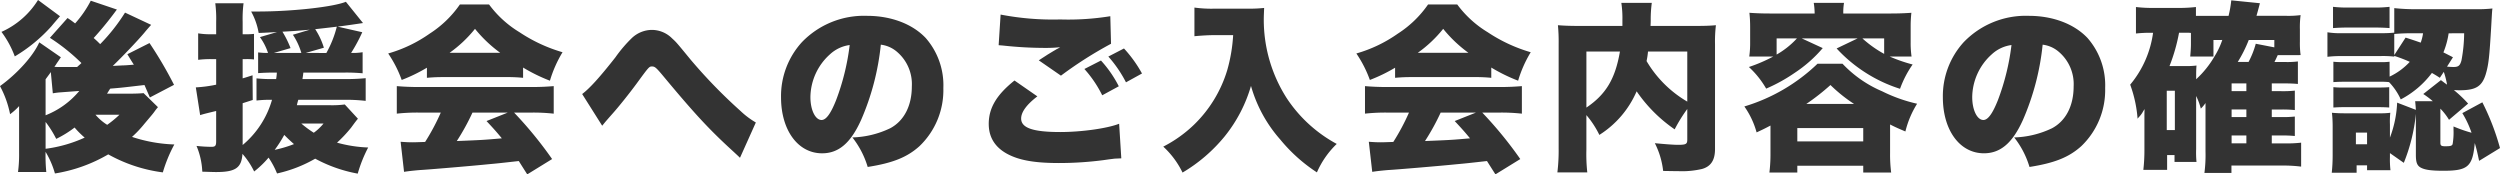 <svg xmlns="http://www.w3.org/2000/svg" width="499.645" height="34.848" viewBox="0 0 499.645 34.848">
  <path id="form-confirm_title_sp" d="M-221-12.6c-.72.072-1.692.108-2.808.108h-4.5c.288-.432.36-.612.648-1.008,2.34-.18,2.772-.252,6.84-.72.36.828.5,1.152,1.08,2.484l4.824-2.52a78.915,78.915,0,0,0-4.9-8.352l-4.428,2.232c.612,1.008.828,1.368,1.3,2.088-1.3.108-1.8.144-2.16.144-1.44.072-1.44.072-2.052.108,1.872-1.8,4.968-5.04,6.3-6.624.288-.36.756-.9,1.368-1.584l-5.22-2.448a36.9,36.9,0,0,1-4.968,6.3c-.5-.5-.72-.72-1.3-1.224,1.224-1.332,2.628-3.024,3.744-4.5.5-.648.5-.684.9-1.188l-5.22-1.764a21.56,21.56,0,0,1-3.132,4.536c-.756-.576-.756-.576-1.512-1.08l-3.528,3.96a38.9,38.9,0,0,1,6.3,5.04c-.18.18-.18.18-.864.792h-3.564c-.324,0-.54,0-.972-.036.18-.252.18-.252.324-.468.18-.288.18-.288.36-.54.324-.468.36-.54.612-.9l-4.32-2.988c-1.188,2.7-4.392,6.264-7.848,8.748a19.914,19.914,0,0,1,2.016,5.616,11.911,11.911,0,0,0,1.8-1.62v9.36a26.261,26.261,0,0,1-.216,3.816h5.652a33.979,33.979,0,0,1-.144-4.032,17.645,17.645,0,0,1,1.872,4.32A30.614,30.614,0,0,0-228.06-.36a30.22,30.22,0,0,0,10.908,3.6,28.4,28.4,0,0,1,2.3-5.58,29.864,29.864,0,0,1-8.46-1.512,22.166,22.166,0,0,0,2.484-2.628c1.584-1.872,1.584-1.872,1.836-2.2.5-.684.5-.684.864-1.116Zm-19.584,5.76a20.554,20.554,0,0,1,2.124,3.384,21.46,21.46,0,0,0,3.672-2.268,17.756,17.756,0,0,0,2.016,2.016,27.118,27.118,0,0,1-7.812,2.232Zm14.76-1.44a21.051,21.051,0,0,1-2.448,2.016,10.073,10.073,0,0,1-2.34-2.016Zm-14.76-7.092c.828-1.116.828-1.116,1.044-1.44l.4,4.248c.9-.144,1.008-.144,1.4-.18l3.888-.288a16.709,16.709,0,0,1-6.732,4.86Zm-1.512-15.84a16.553,16.553,0,0,1-7.308,6.372,19.479,19.479,0,0,1,2.664,4.9,31.2,31.2,0,0,0,7.344-6.048c.324-.4,1.224-1.44,1.692-1.98Zm61.308,20.88a19.764,19.764,0,0,1-3.132.144h-6.444c.108-.468.144-.612.288-1.08h9.108a35.233,35.233,0,0,1,4.356.216v-4.536a40.646,40.646,0,0,1-4.356.18h-8.28c.108-.684.108-.684.18-1.3h8.28a35.374,35.374,0,0,1,3.564.144v-4.212a12.209,12.209,0,0,1-2.3.144,32.981,32.981,0,0,0,2.232-4.14l-4.932-1.116c2.2-.288,3.888-.54,5.076-.72l-3.42-4.248c-2.556,1.044-10.8,1.944-17.568,1.944h-1.368A13.594,13.594,0,0,1-198-24.624c1.908-.072,2.268-.108,3.672-.18l-3.42,1.008a11.436,11.436,0,0,1,1.62,3.168,16.407,16.407,0,0,1-1.98-.108v4.14c1.008-.072,1.98-.108,2.988-.108h.756a11.17,11.17,0,0,1-.144,1.3h-.684a29.794,29.794,0,0,1-3.24-.144v4.428a22.671,22.671,0,0,1,3.1-.144A18.288,18.288,0,0,1-201.2-2.232v-8.352l2.016-.648-.036-4.932c-.936.288-1.224.4-1.98.612V-19.4h.756a11.968,11.968,0,0,1,1.512.072v-5.112a11.148,11.148,0,0,1-1.512.072h-.756v-2.484a24.321,24.321,0,0,1,.18-3.708h-5.652a24.033,24.033,0,0,1,.18,3.708v2.484h-1.044a14,14,0,0,1-2.556-.18v5.292a20.72,20.72,0,0,1,2.484-.144h1.116v5.112a26.364,26.364,0,0,1-4.068.54l.864,5.544c.828-.252.828-.252,3.2-.828v6.084c0,.864-.18,1.08-.936,1.08a28.769,28.769,0,0,1-2.988-.18A14.766,14.766,0,0,1-209.268,3.1c1.368.036,2.088.072,2.772.072,3.852,0,5.076-.828,5.256-3.636A15.8,15.8,0,0,1-198.9,3.06,19.341,19.341,0,0,0-196.02.288a16.959,16.959,0,0,1,1.692,3.168A26.815,26.815,0,0,0-186.7.5a28.568,28.568,0,0,0,8.5,2.988,27.229,27.229,0,0,1,2.088-5.22A26.929,26.929,0,0,1-182.34-2.7a26.489,26.489,0,0,0,2.808-2.988c.9-1.224.9-1.224,1.368-1.8Zm-12.1,6.084c.684.684.972.972,1.944,1.836A24.082,24.082,0,0,1-194.8-1.26,23.69,23.69,0,0,0-192.888-4.248Zm1.728-20.016a13.157,13.157,0,0,1,1.692,3.636h-5.508l3.348-.972a19.83,19.83,0,0,0-1.62-3.276c3.168-.18,3.276-.216,5.472-.4Zm2.556,3.636,3.636-1.044A14.2,14.2,0,0,0-186.7-25.38c2.556-.288,2.556-.288,4.32-.5a21.612,21.612,0,0,1-2.088,5.256Zm3.564,14.112a10.417,10.417,0,0,1-1.944,1.836,21.085,21.085,0,0,1-2.484-1.836Zm20.664-9.144a33.527,33.527,0,0,1,3.384-.144h12.42a31.149,31.149,0,0,1,3.42.144v-2.052a33.494,33.494,0,0,0,5.364,2.628,24.1,24.1,0,0,1,2.52-5.688,31.1,31.1,0,0,1-8.6-4,21.164,21.164,0,0,1-6.084-5.544h-5.832a21.376,21.376,0,0,1-6.048,5.832,27.435,27.435,0,0,1-8.28,3.96,23.537,23.537,0,0,1,2.7,5.292,32.734,32.734,0,0,0,5.04-2.448Zm4.536-5a25.138,25.138,0,0,0,5.076-4.788,26.6,26.6,0,0,0,5.04,4.788ZM-161.6-8.712a43.587,43.587,0,0,1-3.132,5.868c-2.124.072-2.124.072-2.52.072-.792,0-1.44-.036-2.376-.108l.684,6.012c.9-.144,1.908-.252,3.168-.36,1.512-.072,11.232-.9,13.608-1.152,1.98-.18,1.98-.18,6.156-.648.864,1.368.864,1.368,1.692,2.664l4.968-3.06a78.979,78.979,0,0,0-7.6-9.288h3.564a36.894,36.894,0,0,1,4.356.216V-14c-1.3.108-2.628.18-4.356.18H-166c-1.656,0-3.132-.072-4.392-.18V-8.5A37.557,37.557,0,0,1-166-8.712Zm13.392,0L-152.46-7.02c1.548,1.656,2.052,2.232,3.06,3.456-3.744.324-3.744.324-9,.54a45.275,45.275,0,0,0,3.132-5.688Zm18.864,2.628.648-.792c.468-.54.468-.54,1.26-1.44,1.368-1.512,3.6-4.32,5-6.228,2.448-3.348,2.484-3.384,3.06-3.384.54,0,.828.252,2.016,1.656,6.588,7.92,9.4,10.944,14.256,15.372.612.576.828.756,1.3,1.224l3.168-7.056a16.3,16.3,0,0,1-3.06-2.3,102.527,102.527,0,0,1-10.008-10.3c-2.808-3.42-2.808-3.42-3.672-4.212a5.734,5.734,0,0,0-4.032-1.692,5.893,5.893,0,0,0-4,1.62,27.086,27.086,0,0,0-3.312,3.888c-3.168,4.032-5.148,6.192-6.624,7.308Zm55.692-16.2a6.033,6.033,0,0,1,3.024,1.26,8.471,8.471,0,0,1,3.168,7.092c0,3.852-1.548,6.876-4.32,8.352a18.723,18.723,0,0,1-7.56,1.836,17.688,17.688,0,0,1,3.06,5.9c5.04-.792,7.884-1.944,10.332-4.14a15.491,15.491,0,0,0,4.788-11.628,14.314,14.314,0,0,0-3.528-10.008c-2.664-2.808-6.912-4.428-11.736-4.428A17.213,17.213,0,0,0-89.46-22.752a16,16,0,0,0-4.14,10.98c0,6.588,3.384,11.2,8.208,11.2,3.276,0,5.688-2.016,7.776-6.624A50.432,50.432,0,0,0-73.656-22.284Zm-6.228.072a46.675,46.675,0,0,1-2.7,10.98c-1.08,2.736-2.016,4-2.916,4-1.26,0-2.232-2.016-2.232-4.572a11.648,11.648,0,0,1,3.924-8.568A7.2,7.2,0,0,1-79.884-22.212Zm32.94,7.092c-3.564,2.844-5.148,5.472-5.148,8.676,0,3.024,1.62,5.22,4.824,6.516,2.2.9,5.076,1.3,9.144,1.3A68.93,68.93,0,0,0-29.16.792l1.008-.144c.54-.072.9-.108,1.116-.144.54-.036.756-.036,1.44-.072l-.432-6.912C-28.4-5.544-33.552-4.824-37.8-4.824c-5.472,0-7.812-.828-7.812-2.7,0-1.3,1.116-2.808,3.24-4.428Zm-3.168-7.056c.5.036.54.036,1.26.108a78.061,78.061,0,0,0,8.1.432A26.579,26.579,0,0,0-37.8-21.78c-.216.108-.36.216-.432.252l-.36.18c-.036.036-.288.18-.54.324l-1.188.72c-.54.36-1.008.648-1.764,1.152l4.428,3.06a79.028,79.028,0,0,1,10.008-6.372l-.144-5.508a52.5,52.5,0,0,1-10.008.648A55.079,55.079,0,0,1-49.716-28.3Zm17.136,4.752a23.175,23.175,0,0,1,3.564,5.256l3.312-1.8a23.065,23.065,0,0,0-3.564-5.148Zm4.788-2.484A24.567,24.567,0,0,1-24.66-14.76l3.2-1.764a25.308,25.308,0,0,0-3.6-5ZM-3.24-24.192a32.249,32.249,0,0,1-1.188,7.02,25.392,25.392,0,0,1-6.66,10.908,25.732,25.732,0,0,1-6.12,4.356,17.247,17.247,0,0,1,3.852,5.184A31.686,31.686,0,0,0-4.932-3.96,28.756,28.756,0,0,0,.324-14.04,27.356,27.356,0,0,0,6.156-3.348,32.27,32.27,0,0,0,13.5,3.24a17.685,17.685,0,0,1,3.96-5.688,27.765,27.765,0,0,1-9.972-9.108A29.05,29.05,0,0,1,2.88-27.324c0-.684.036-1.3.072-2.3a27.872,27.872,0,0,1-3.2.144h-6.66A25.257,25.257,0,0,1-10.98-29.7v5.724c1.584-.144,2.88-.216,4.14-.216ZM29.124-15.66a33.527,33.527,0,0,1,3.384-.144h12.42a31.149,31.149,0,0,1,3.42.144v-2.052a33.494,33.494,0,0,0,5.364,2.628,24.1,24.1,0,0,1,2.52-5.688,31.1,31.1,0,0,1-8.6-4,21.164,21.164,0,0,1-6.084-5.544H35.712a21.376,21.376,0,0,1-6.048,5.832,27.435,27.435,0,0,1-8.28,3.96,23.536,23.536,0,0,1,2.7,5.292,32.734,32.734,0,0,0,5.04-2.448Zm4.536-5a25.138,25.138,0,0,0,5.076-4.788,26.6,26.6,0,0,0,5.04,4.788ZM31.9-8.712a43.588,43.588,0,0,1-3.132,5.868c-2.124.072-2.124.072-2.52.072-.792,0-1.44-.036-2.376-.108l.684,6.012c.9-.144,1.908-.252,3.168-.36,1.512-.072,11.232-.9,13.608-1.152,1.98-.18,1.98-.18,6.156-.648.864,1.368.864,1.368,1.692,2.664L54.144.576a78.98,78.98,0,0,0-7.6-9.288h3.564a36.894,36.894,0,0,1,4.356.216V-14c-1.3.108-2.628.18-4.356.18H27.5c-1.656,0-3.132-.072-4.392-.18V-8.5A37.557,37.557,0,0,1,27.5-8.712Zm13.392,0L41.04-7.02c1.548,1.656,2.052,2.232,3.06,3.456-3.744.324-3.744.324-9,.54a45.275,45.275,0,0,0,3.132-5.688Zm42.228,5.4c0,.9-.252,1.044-1.872,1.044-.936,0-2.7-.144-4.608-.324a16.068,16.068,0,0,1,1.656,5.544c2.088.036,2.088.036,2.916.036a17.545,17.545,0,0,0,4.86-.432c1.764-.5,2.592-1.764,2.592-3.96V-22.392a26.925,26.925,0,0,1,.18-3.78c-1.26.108-2.16.144-4.608.144h-8.46c.036-.72.036-.864.036-1.26a24.99,24.99,0,0,1,.216-3.348H74.34a19.949,19.949,0,0,1,.216,3.42v1.188H66.42c-2.268,0-3.276-.036-4.752-.144a33.938,33.938,0,0,1,.144,3.708V-1.512A36.017,36.017,0,0,1,61.56,3.24h5.976a33.58,33.58,0,0,1-.18-4.572V-8.208a18.387,18.387,0,0,1,2.592,3.96A19.4,19.4,0,0,0,77.4-12.96a29.285,29.285,0,0,0,7.6,7.6,29.953,29.953,0,0,1,2.52-4.068Zm0-17.6v10.008a22.755,22.755,0,0,1-8.136-8.1,16.814,16.814,0,0,0,.288-1.908Zm-20.16,0h6.7c-.936,5.472-2.808,8.568-6.7,11.2Zm36.9-7.6c-1.62,0-2.808-.036-4.32-.144a26.392,26.392,0,0,1,.144,2.844v2.988a18.651,18.651,0,0,1-.18,2.916h4.788a31.462,31.462,0,0,1-4.86,2.088,18.072,18.072,0,0,1,3.456,4.32,32.943,32.943,0,0,0,5.724-3.168,26.523,26.523,0,0,0,5.58-4.932l-4.212-1.944h11.2l-4.212,2.016a29.139,29.139,0,0,0,5.76,4.824,28.915,28.915,0,0,0,6.912,3.24,20.667,20.667,0,0,1,2.52-4.86,29.745,29.745,0,0,1-4.572-1.584h4.356a19.338,19.338,0,0,1-.18-2.88v-3.024a25.08,25.08,0,0,1,.144-2.844c-1.512.108-2.772.144-4.32.144h-9.288a11.531,11.531,0,0,1,.144-2.124h-6.048a13.7,13.7,0,0,1,.18,2.124Zm5.184,4.968a16.953,16.953,0,0,1-4.068,3.24v-3.24Zm17.424,3.1a22.418,22.418,0,0,1-4.356-3.1h4.356ZM104.148-.684a30,30,0,0,1-.216,3.96h5.58V1.908h13.176V3.276h5.58a28.667,28.667,0,0,1-.216-3.924V-6.336c1.188.612,1.728.828,3.06,1.4a18.9,18.9,0,0,1,2.34-5.544,30.791,30.791,0,0,1-6.984-2.484,23.562,23.562,0,0,1-7.92-5.508h-5A36.021,36.021,0,0,1,98.928-9.936a16.7,16.7,0,0,1,2.448,5.184c1.152-.54,1.476-.684,2.772-1.368Zm7.164-9.756a44.727,44.727,0,0,0,4.824-3.78,30.542,30.542,0,0,0,4.716,3.78Zm-1.8,4.824h13.176v2.664H109.512Zm49.032-16.668a6.033,6.033,0,0,1,3.024,1.26,8.471,8.471,0,0,1,3.168,7.092c0,3.852-1.548,6.876-4.32,8.352a18.723,18.723,0,0,1-7.56,1.836,17.688,17.688,0,0,1,3.06,5.9c5.04-.792,7.884-1.944,10.332-4.14a15.491,15.491,0,0,0,4.788-11.628,14.314,14.314,0,0,0-3.528-10.008c-2.664-2.808-6.912-4.428-11.736-4.428a17.213,17.213,0,0,0-13.032,5.292,16,16,0,0,0-4.14,10.98c0,6.588,3.384,11.2,8.208,11.2,3.276,0,5.688-2.016,7.776-6.624A50.432,50.432,0,0,0,158.544-22.284Zm-6.228.072a46.675,46.675,0,0,1-2.7,10.98c-1.08,2.736-2.016,4-2.916,4-1.26,0-2.232-2.016-2.232-4.572a11.648,11.648,0,0,1,3.924-8.568A7.2,7.2,0,0,1,152.316-22.212ZM210.1-20.2a17.774,17.774,0,0,1-.144-2.7v-2.412a18.34,18.34,0,0,1,.144-2.88,18.845,18.845,0,0,1-2.772.144h-6.048c.4-1.4.612-2.232.684-2.52l-5.724-.576a21.571,21.571,0,0,1-.54,3.1H189.18v-1.764a30.74,30.74,0,0,1-3.852.18h-4.392a28.615,28.615,0,0,1-3.744-.18v5.292a26.054,26.054,0,0,1,3.06-.144h.36a20.439,20.439,0,0,1-4.572,10.368,25.184,25.184,0,0,1,1.476,6.8c.072-.072.108-.144.18-.216l.288-.324a5.008,5.008,0,0,0,.648-.936,4.408,4.408,0,0,1,.288-.432c-.036.576-.036,1.008-.036,1.62v6.588a34.4,34.4,0,0,1-.216,3.924h4.752V-.216H184.9V1.152h4.392a19.187,19.187,0,0,1-.072-2.556v-10.62a12.743,12.743,0,0,1,.936,2.52,6.99,6.99,0,0,0,.936-1.116V-.936a27.716,27.716,0,0,1-.216,4.284h5.4V1.872H206.64a28.718,28.718,0,0,1,3.564.216V-2.7a24.887,24.887,0,0,1-3.348.144h-2.52V-4.14h1.908a25.938,25.938,0,0,1,2.7.108V-7.92a22.7,22.7,0,0,1-2.736.108h-1.872V-9.324h1.908a25,25,0,0,1,2.7.108V-13.1a21.88,21.88,0,0,1-2.736.108h-1.872v-1.548h2.628c1.008,0,1.836.036,2.592.108v-4.5a17.383,17.383,0,0,1-2.7.108h-1.98c.18-.36.36-.72.648-1.368Zm-5.256-1.548-3.708-.72a17.38,17.38,0,0,1-1.44,3.636h-2.16a26.324,26.324,0,0,0,2.2-4.392h5.112Zm-10.4-1.476a15.661,15.661,0,0,1-1.548,3.276,19.5,19.5,0,0,1-3.672,4.572V-15.7c0-.936,0-1.656.072-2.412a17.264,17.264,0,0,1-2.124.108h-3.276a36.016,36.016,0,0,0,1.908-6.66h1.728a4.134,4.134,0,0,1,.648.036v2.232c0,.756-.072,1.692-.144,2.484h4.644V-23.22ZM196.308-13v-1.548h2.952V-13Zm0,3.672h2.952v1.512h-2.952Zm0,5.184h2.952v1.584h-2.952Zm-12.96-8.928h1.62V-5.22h-1.62Zm44.532-5.8a13.194,13.194,0,0,1-2.016.072h-7.092a17.311,17.311,0,0,1-2.124-.072V-14.8c.468-.036,1.152-.072,2.124-.072h7.092a14.793,14.793,0,0,1,1.908.072,12.156,12.156,0,0,1,2.34,3.456,18.448,18.448,0,0,0,6.228-5.292c.612.36.864.5,1.584.972l.792-1.188a15.644,15.644,0,0,1,.648,2.556c-.432-.288-.828-.612-1.224-.9l-3.528,2.772a16.032,16.032,0,0,1,1.908,1.44h-3.528c.072.72.108,1.116.144,1.728l-3.744-1.44a22.248,22.248,0,0,1-1.44,6.984V-6.3a17.168,17.168,0,0,1,.072-2.376,15.053,15.053,0,0,1-2.232.108H219.06a26.914,26.914,0,0,1-2.7-.108,23.685,23.685,0,0,1,.144,2.664V-.18a32.351,32.351,0,0,1-.18,3.492h4.968V1.836h2.088v.972h4.68A18.7,18.7,0,0,1,227.952.18V-.612l2.772,1.944a35.181,35.181,0,0,0,2.412-9.792V-.216c0,1.476.252,2.124,1.008,2.52.828.432,2.052.612,4.5.612,4.9,0,5.832-.828,6.264-5.544.36,1.224.5,1.836.864,3.564l4.176-2.556a48.128,48.128,0,0,0-3.528-9.144l-4,2.16A19.5,19.5,0,0,1,244.26-4.68a28.289,28.289,0,0,1-3.6-1.26v.72a13.744,13.744,0,0,1-.18,2.808c-.144.36-.432.432-1.512.432-.756,0-.936-.144-.936-.72V-9.5a12.235,12.235,0,0,1,1.728,2.232l3.816-3.24a24.717,24.717,0,0,0-2.844-2.7c.9.036.936.036,1.152.036,3.2,0,4.428-.756,5.184-3.1.612-2.016.756-3.492,1.116-9.5.18-3.2.18-3.2.252-3.744a28.257,28.257,0,0,1-3.456.144H233.028a38.738,38.738,0,0,1-4.212-.216v4.9a26.443,26.443,0,0,1-2.916.108h-7.524a15.576,15.576,0,0,1-2.916-.18v4.9a23.176,23.176,0,0,1,2.916-.144h7.6a19.816,19.816,0,0,1,2.844.108v-.144a28.644,28.644,0,0,1,3.1,1.188,13.144,13.144,0,0,1-4.032,2.952Zm.936-1.332v-4.212a37.943,37.943,0,0,1,4.1-.144h1.656a9.492,9.492,0,0,1-.468,1.872c-1.152-.4-1.548-.54-3.024-1.008Zm13.968-4.356a30,30,0,0,1-.54,5.436c-.288,1.044-.612,1.3-1.584,1.3a12.941,12.941,0,0,1-1.3-.072l1.188-1.872c-.9-.468-1.332-.684-1.908-.972a16.386,16.386,0,0,0,1.044-3.816ZM221.148-4.716h2.232v2.34h-2.232ZM216.576-25.6c1.116-.072,1.728-.108,3.2-.108h4.9c1.44,0,2.2.036,3.2.108v-4.248a25.205,25.205,0,0,1-3.2.144h-4.9a25.2,25.2,0,0,1-3.2-.144Zm.072,15.876c.684-.036,1.116-.072,2.052-.072h6.984c1.008,0,1.656.036,2.124.072v-4.068c-.468.036-.9.072-2.052.072h-6.984a17.312,17.312,0,0,1-2.124-.072Z" transform="translate(249.696 31.212)" fill="#333"/>
</svg>
